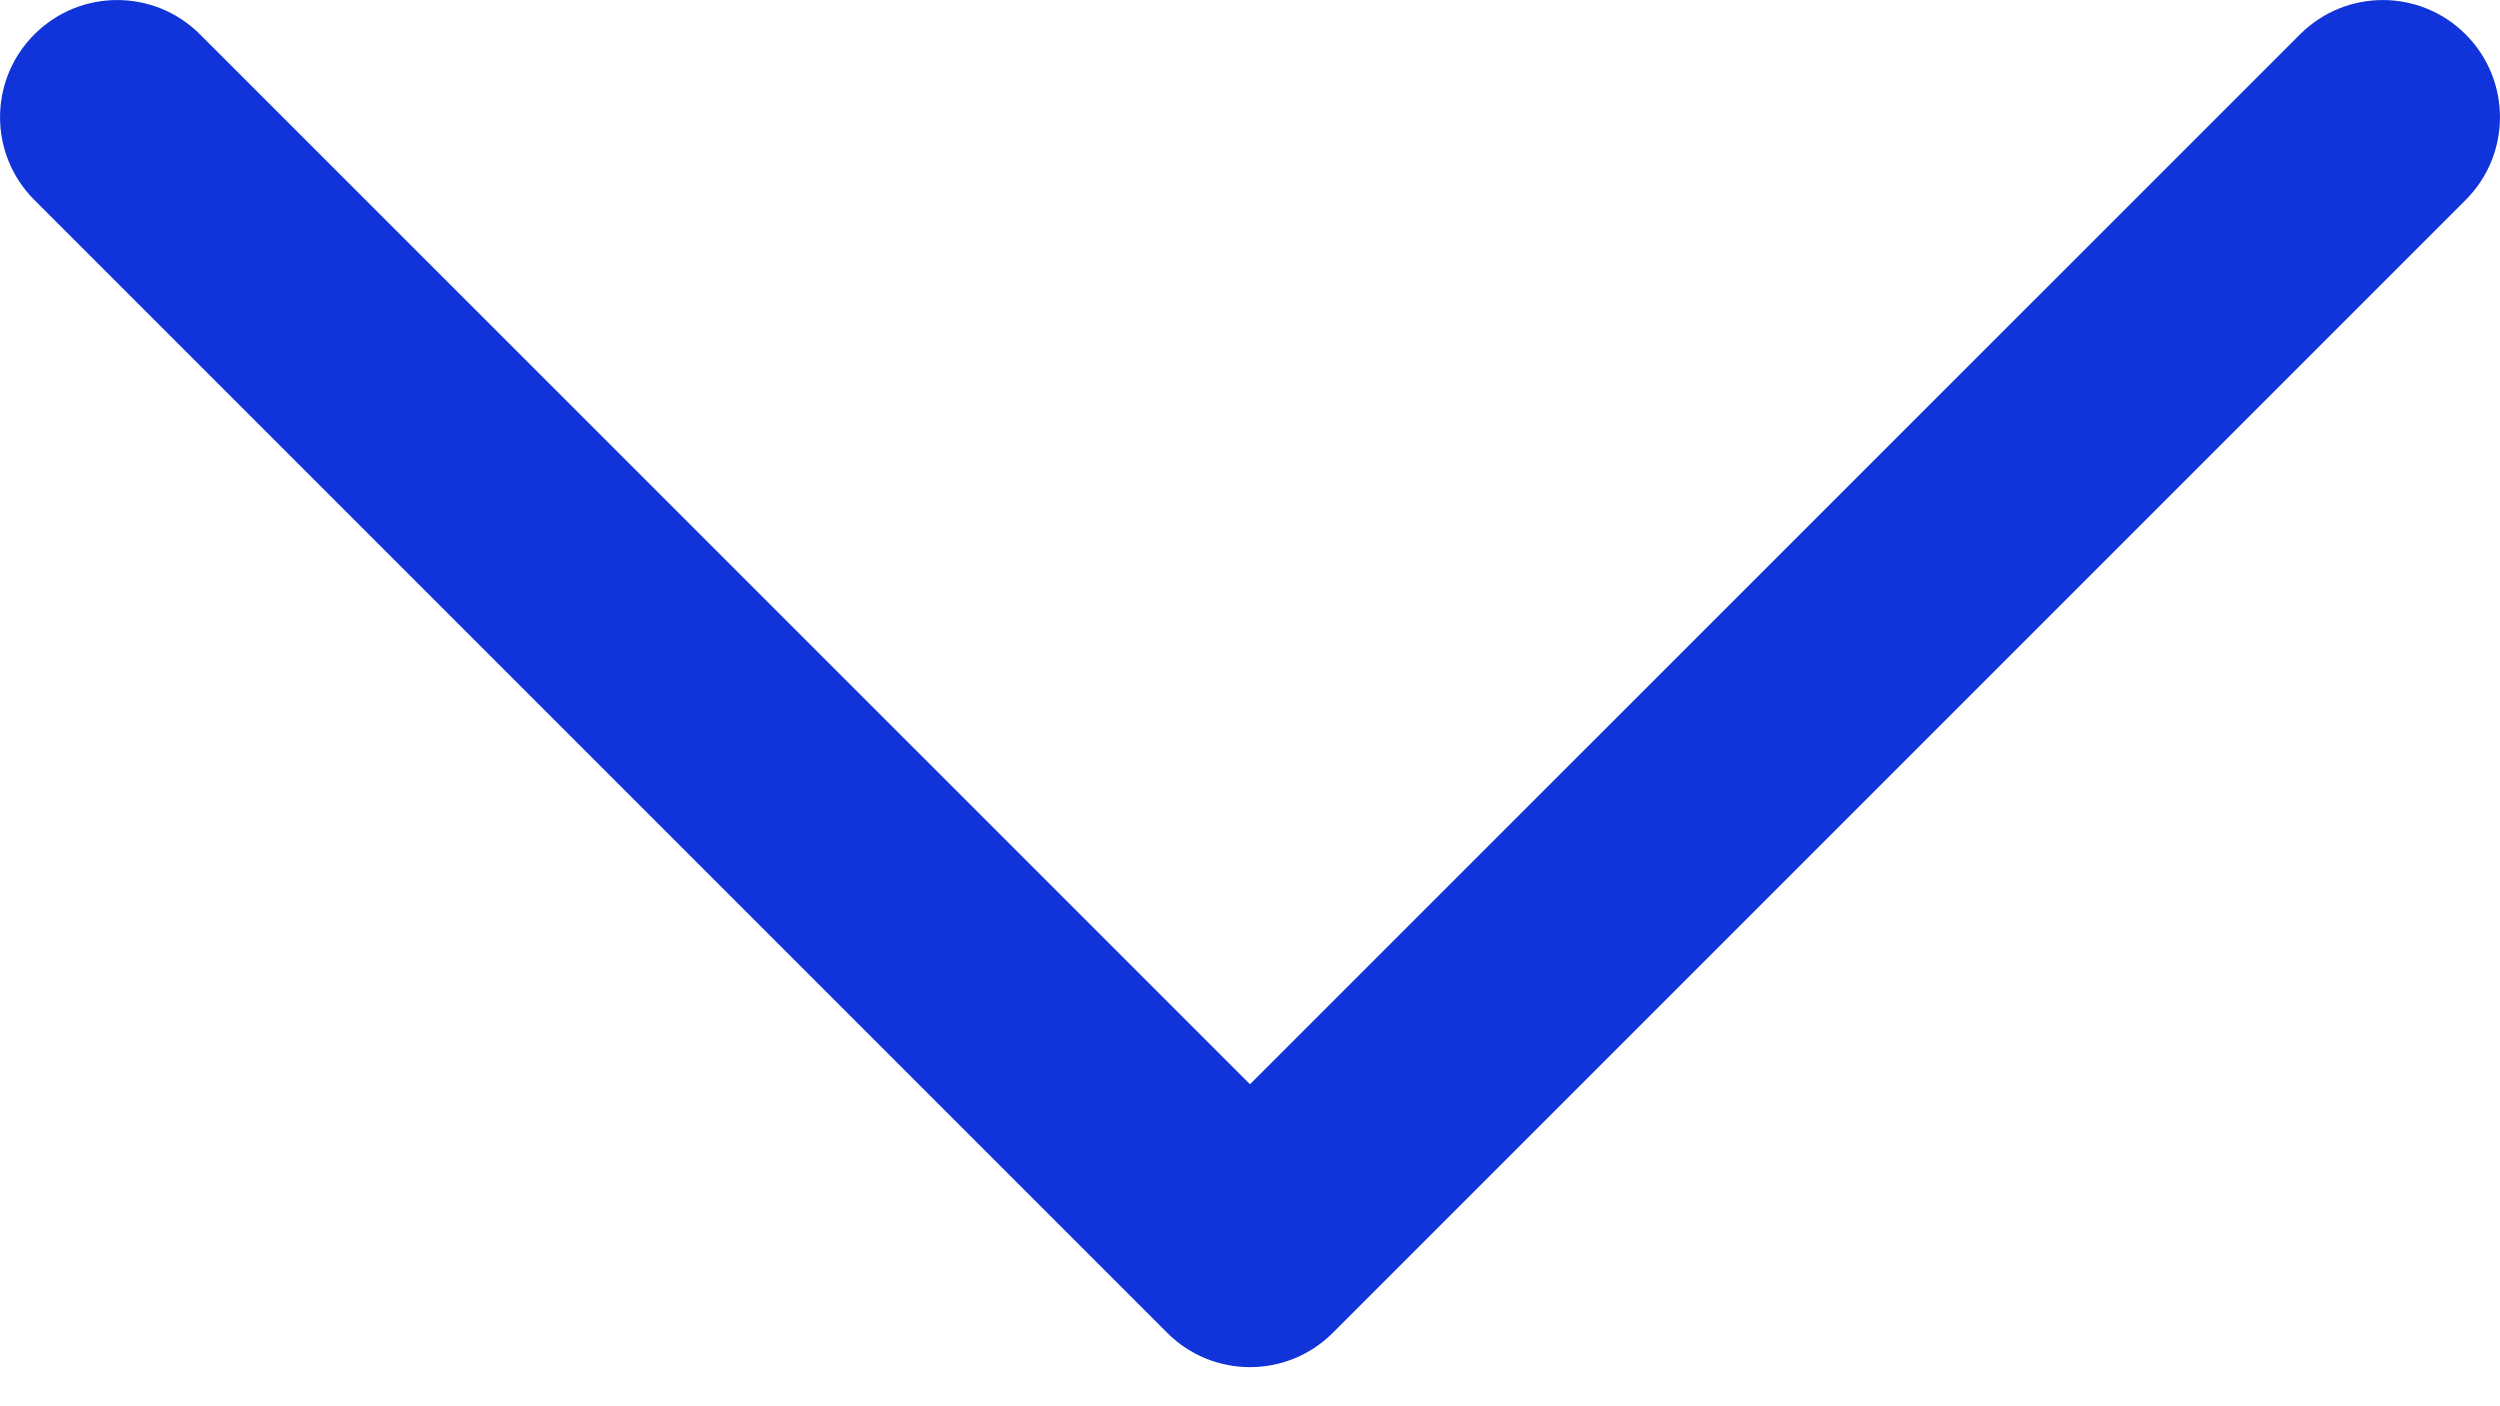 <svg width="16" height="9" viewBox="0 0 16 9" fill="none" xmlns="http://www.w3.org/2000/svg">
<path d="M0.22 0.22C0.513 -0.073 0.987 -0.073 1.28 0.22L8 6.939L14.72 0.22C15.013 -0.073 15.487 -0.073 15.78 0.22C16.073 0.513 16.073 0.987 15.78 1.28L8.53 8.53C8.237 8.823 7.763 8.823 7.47 8.53L0.22 1.28C-0.073 0.987 -0.073 0.513 0.22 0.22Z" fill="#1034D9"/>
</svg>